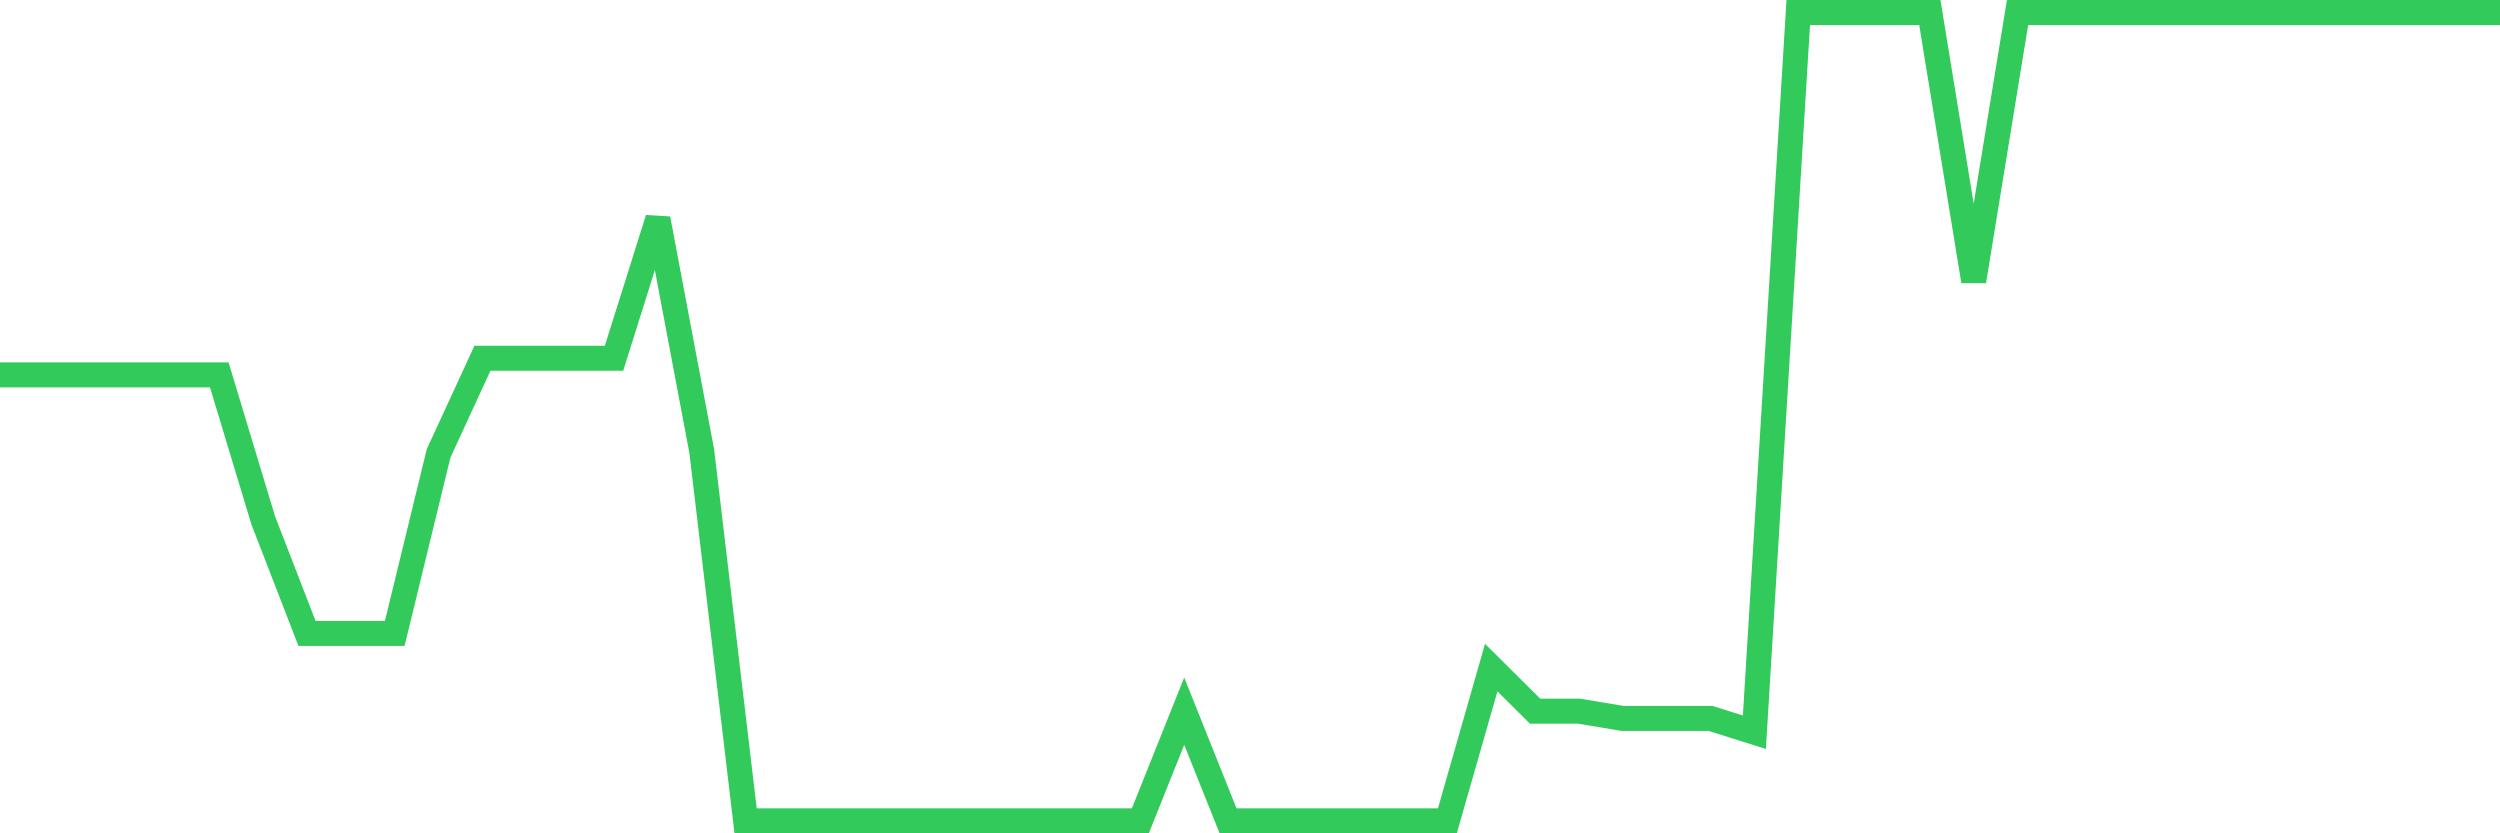 <svg
  xmlns="http://www.w3.org/2000/svg"
  xmlns:xlink="http://www.w3.org/1999/xlink"
  width="120"
  height="40"
  viewBox="0 0 120 40"
  preserveAspectRatio="none"
>
  <polyline
    points="0,17.996 2.105,17.996 4.211,17.996 6.316,17.996 8.421,17.996 10.526,17.996 12.632,24.968 14.737,30.406 16.842,30.406 18.947,30.406 21.053,21.76 23.158,17.194 25.263,17.194 27.368,17.194 29.474,17.194 31.579,10.5 33.684,21.656 35.789,39.4 37.895,39.4 40,39.4 42.105,39.4 44.211,39.4 46.316,39.4 48.421,39.4 50.526,39.4 52.632,39.4 54.737,39.4 56.842,34.136 58.947,39.4 61.053,39.4 63.158,39.4 65.263,39.4 67.368,39.4 69.474,39.4 71.579,32.044 73.684,34.136 75.789,34.136 77.895,34.485 80,34.485 82.105,34.485 84.211,35.147 86.316,0.6 88.421,0.6 90.526,0.6 92.632,0.6 94.737,13.498 96.842,0.6 98.947,0.6 101.053,0.6 103.158,0.6 105.263,0.6 107.368,0.6 109.474,0.6 111.579,0.6 113.684,0.6 115.789,0.6 117.895,0.6 120,0.6"
    fill="none"
    stroke="#32ca5b"
    stroke-width="1.2"
  >
  </polyline>
</svg>